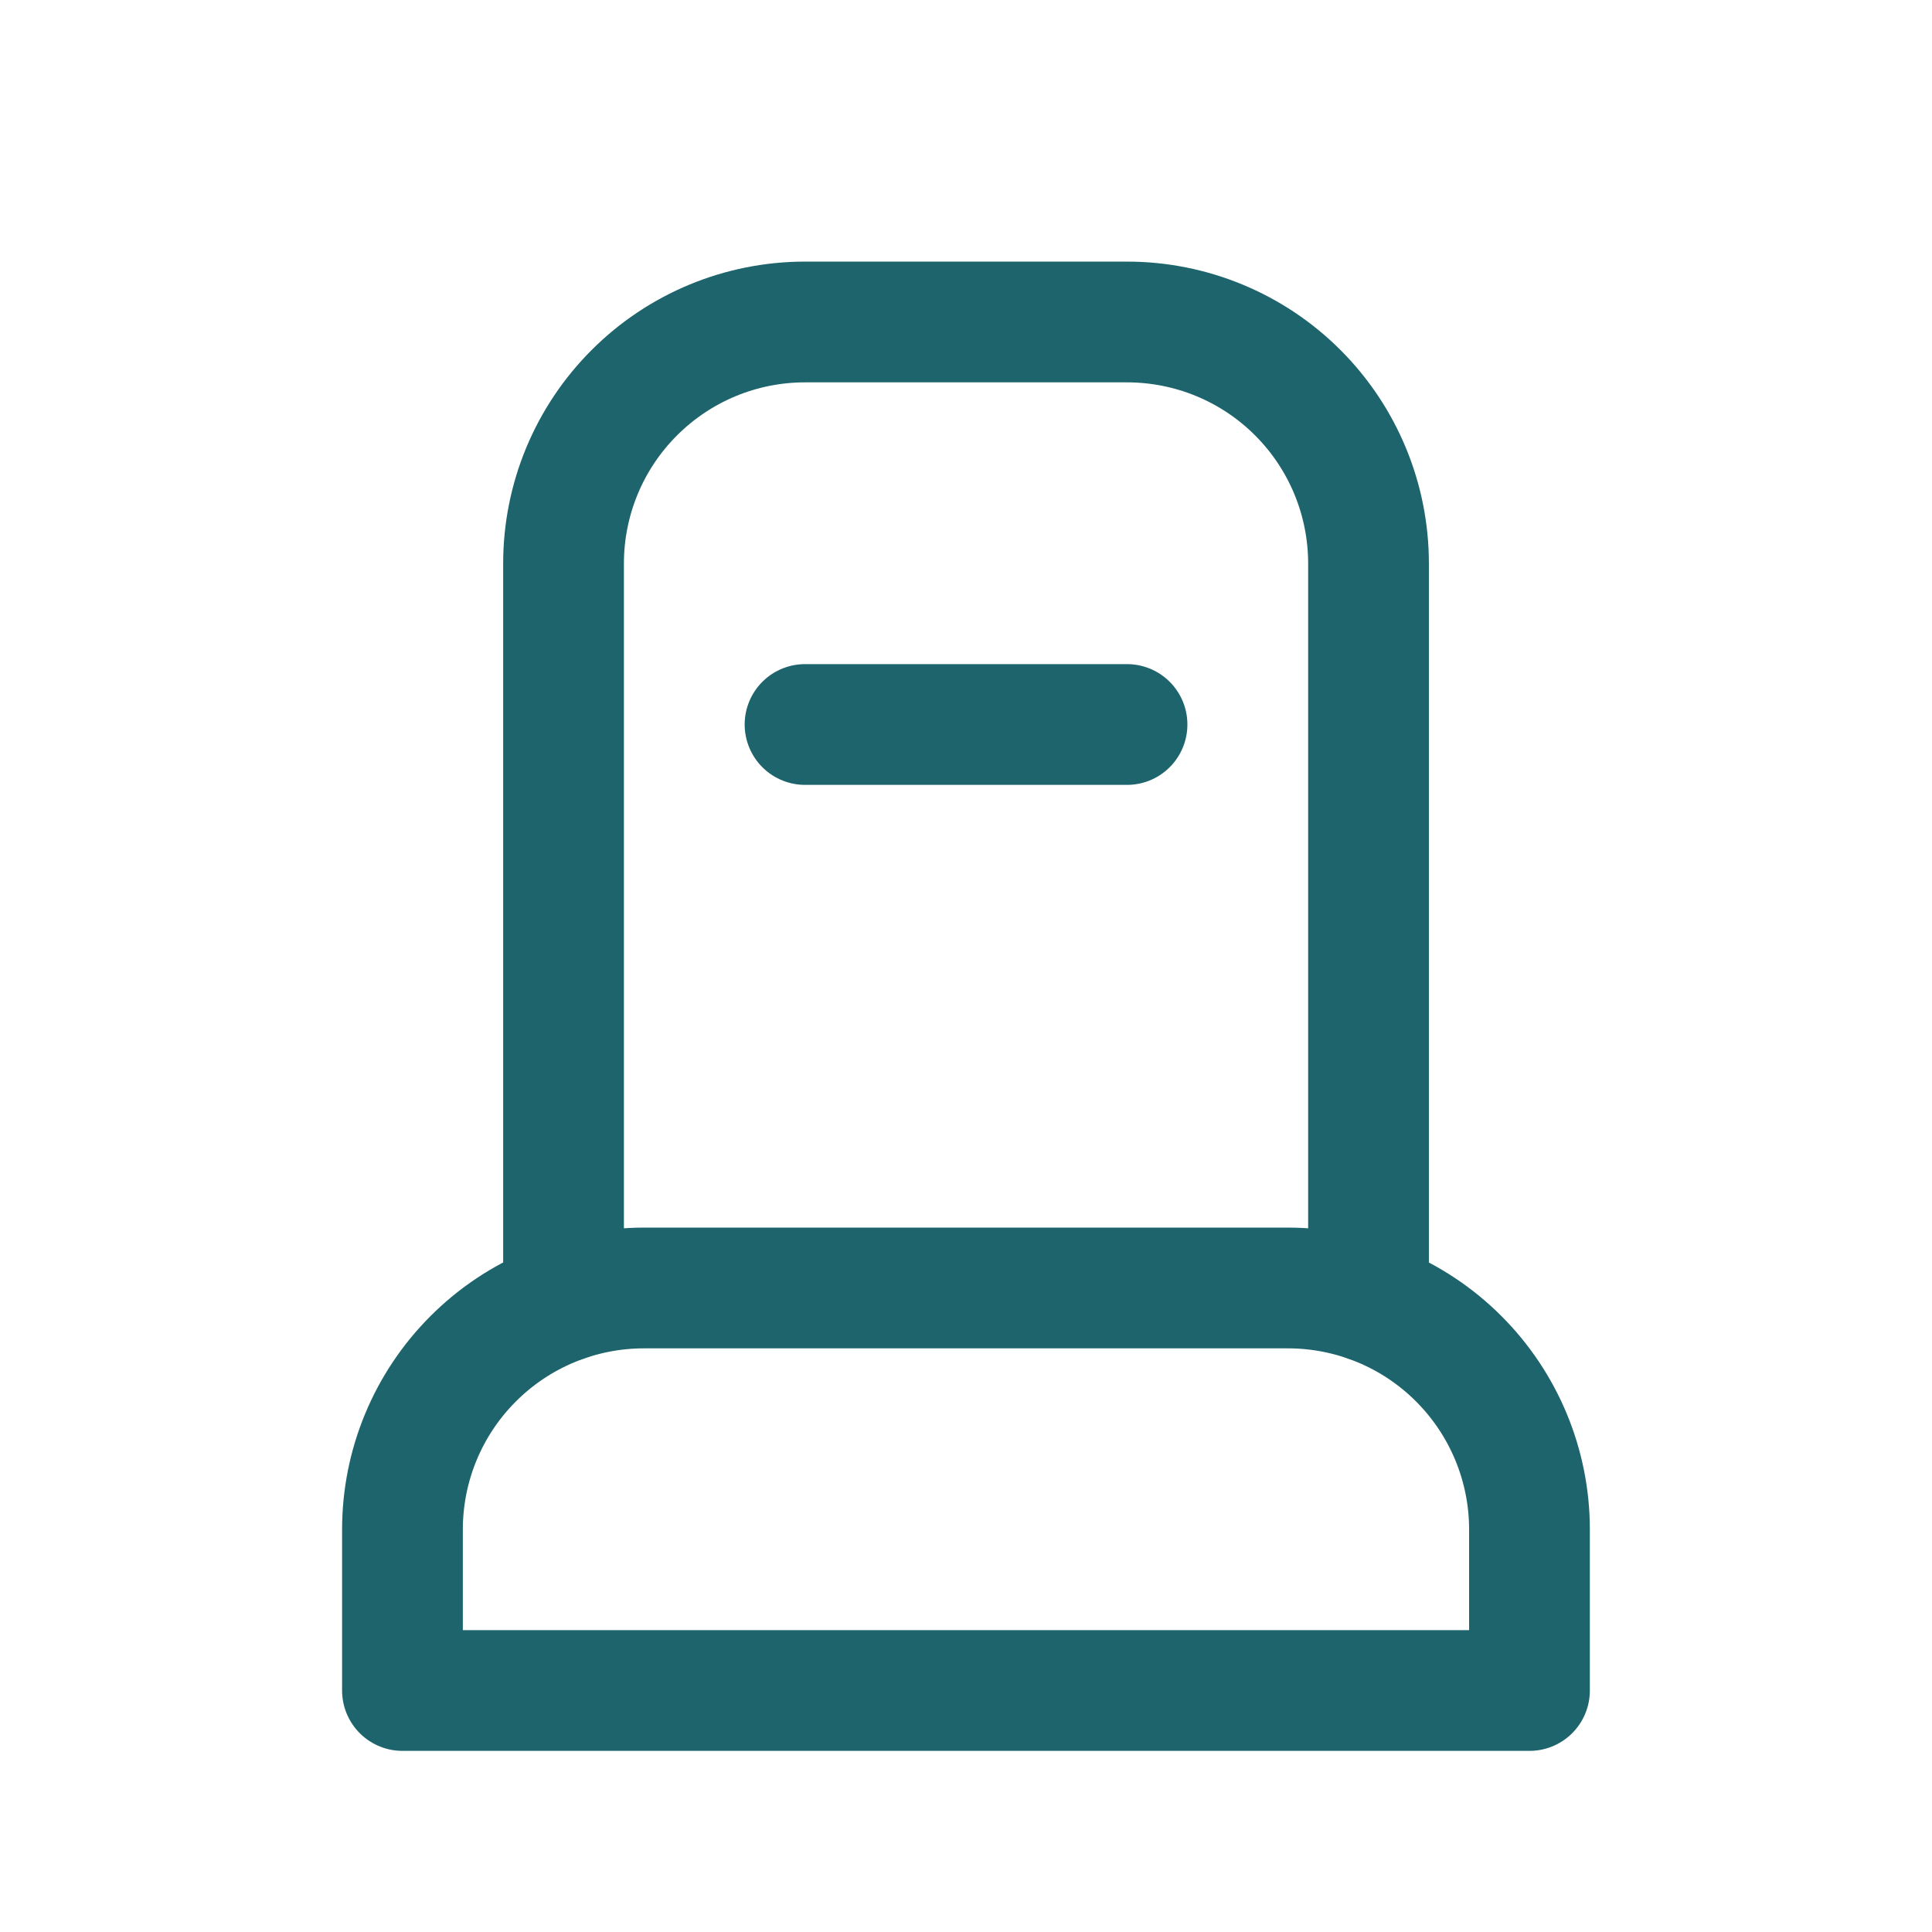 <svg width="32" height="32" viewBox="0 0 32 32" fill="none" xmlns="http://www.w3.org/2000/svg">
<g clip-path="url(#clip0_327_3)">
<g clip-path="url(#clip1_327_3)">
<path d="M9.334 21.56V9.333C9.334 8.272 9.755 7.255 10.506 6.505C11.256 5.754 12.273 5.333 13.334 5.333H18.667C19.728 5.333 20.746 5.754 21.496 6.505C22.246 7.255 22.667 8.272 22.667 9.333V21.561" stroke="#1E646C" stroke-width="2" stroke-linecap="round" stroke-linejoin="round"/>
<path d="M13.334 12H18.667" stroke="#1E646C" stroke-width="2" stroke-linecap="round" stroke-linejoin="round"/>
<path d="M6.666 28V25.333C6.666 24.272 7.087 23.255 7.838 22.505C8.588 21.754 9.605 21.333 10.666 21.333H21.333C22.393 21.333 23.411 21.754 24.161 22.505C24.911 23.255 25.333 24.272 25.333 25.333V28H6.666Z" stroke="#1E646C" stroke-width="2" stroke-linecap="round" stroke-linejoin="round"/>
</g>
</g>
<defs>
<clipPath id="clip0_327_3">
<rect width="32" height="32" fill="white"/>
</clipPath>
<clipPath id="clip1_327_3">
<rect width="32" height="32" fill="white"/>
</clipPath>
</defs>
</svg>
